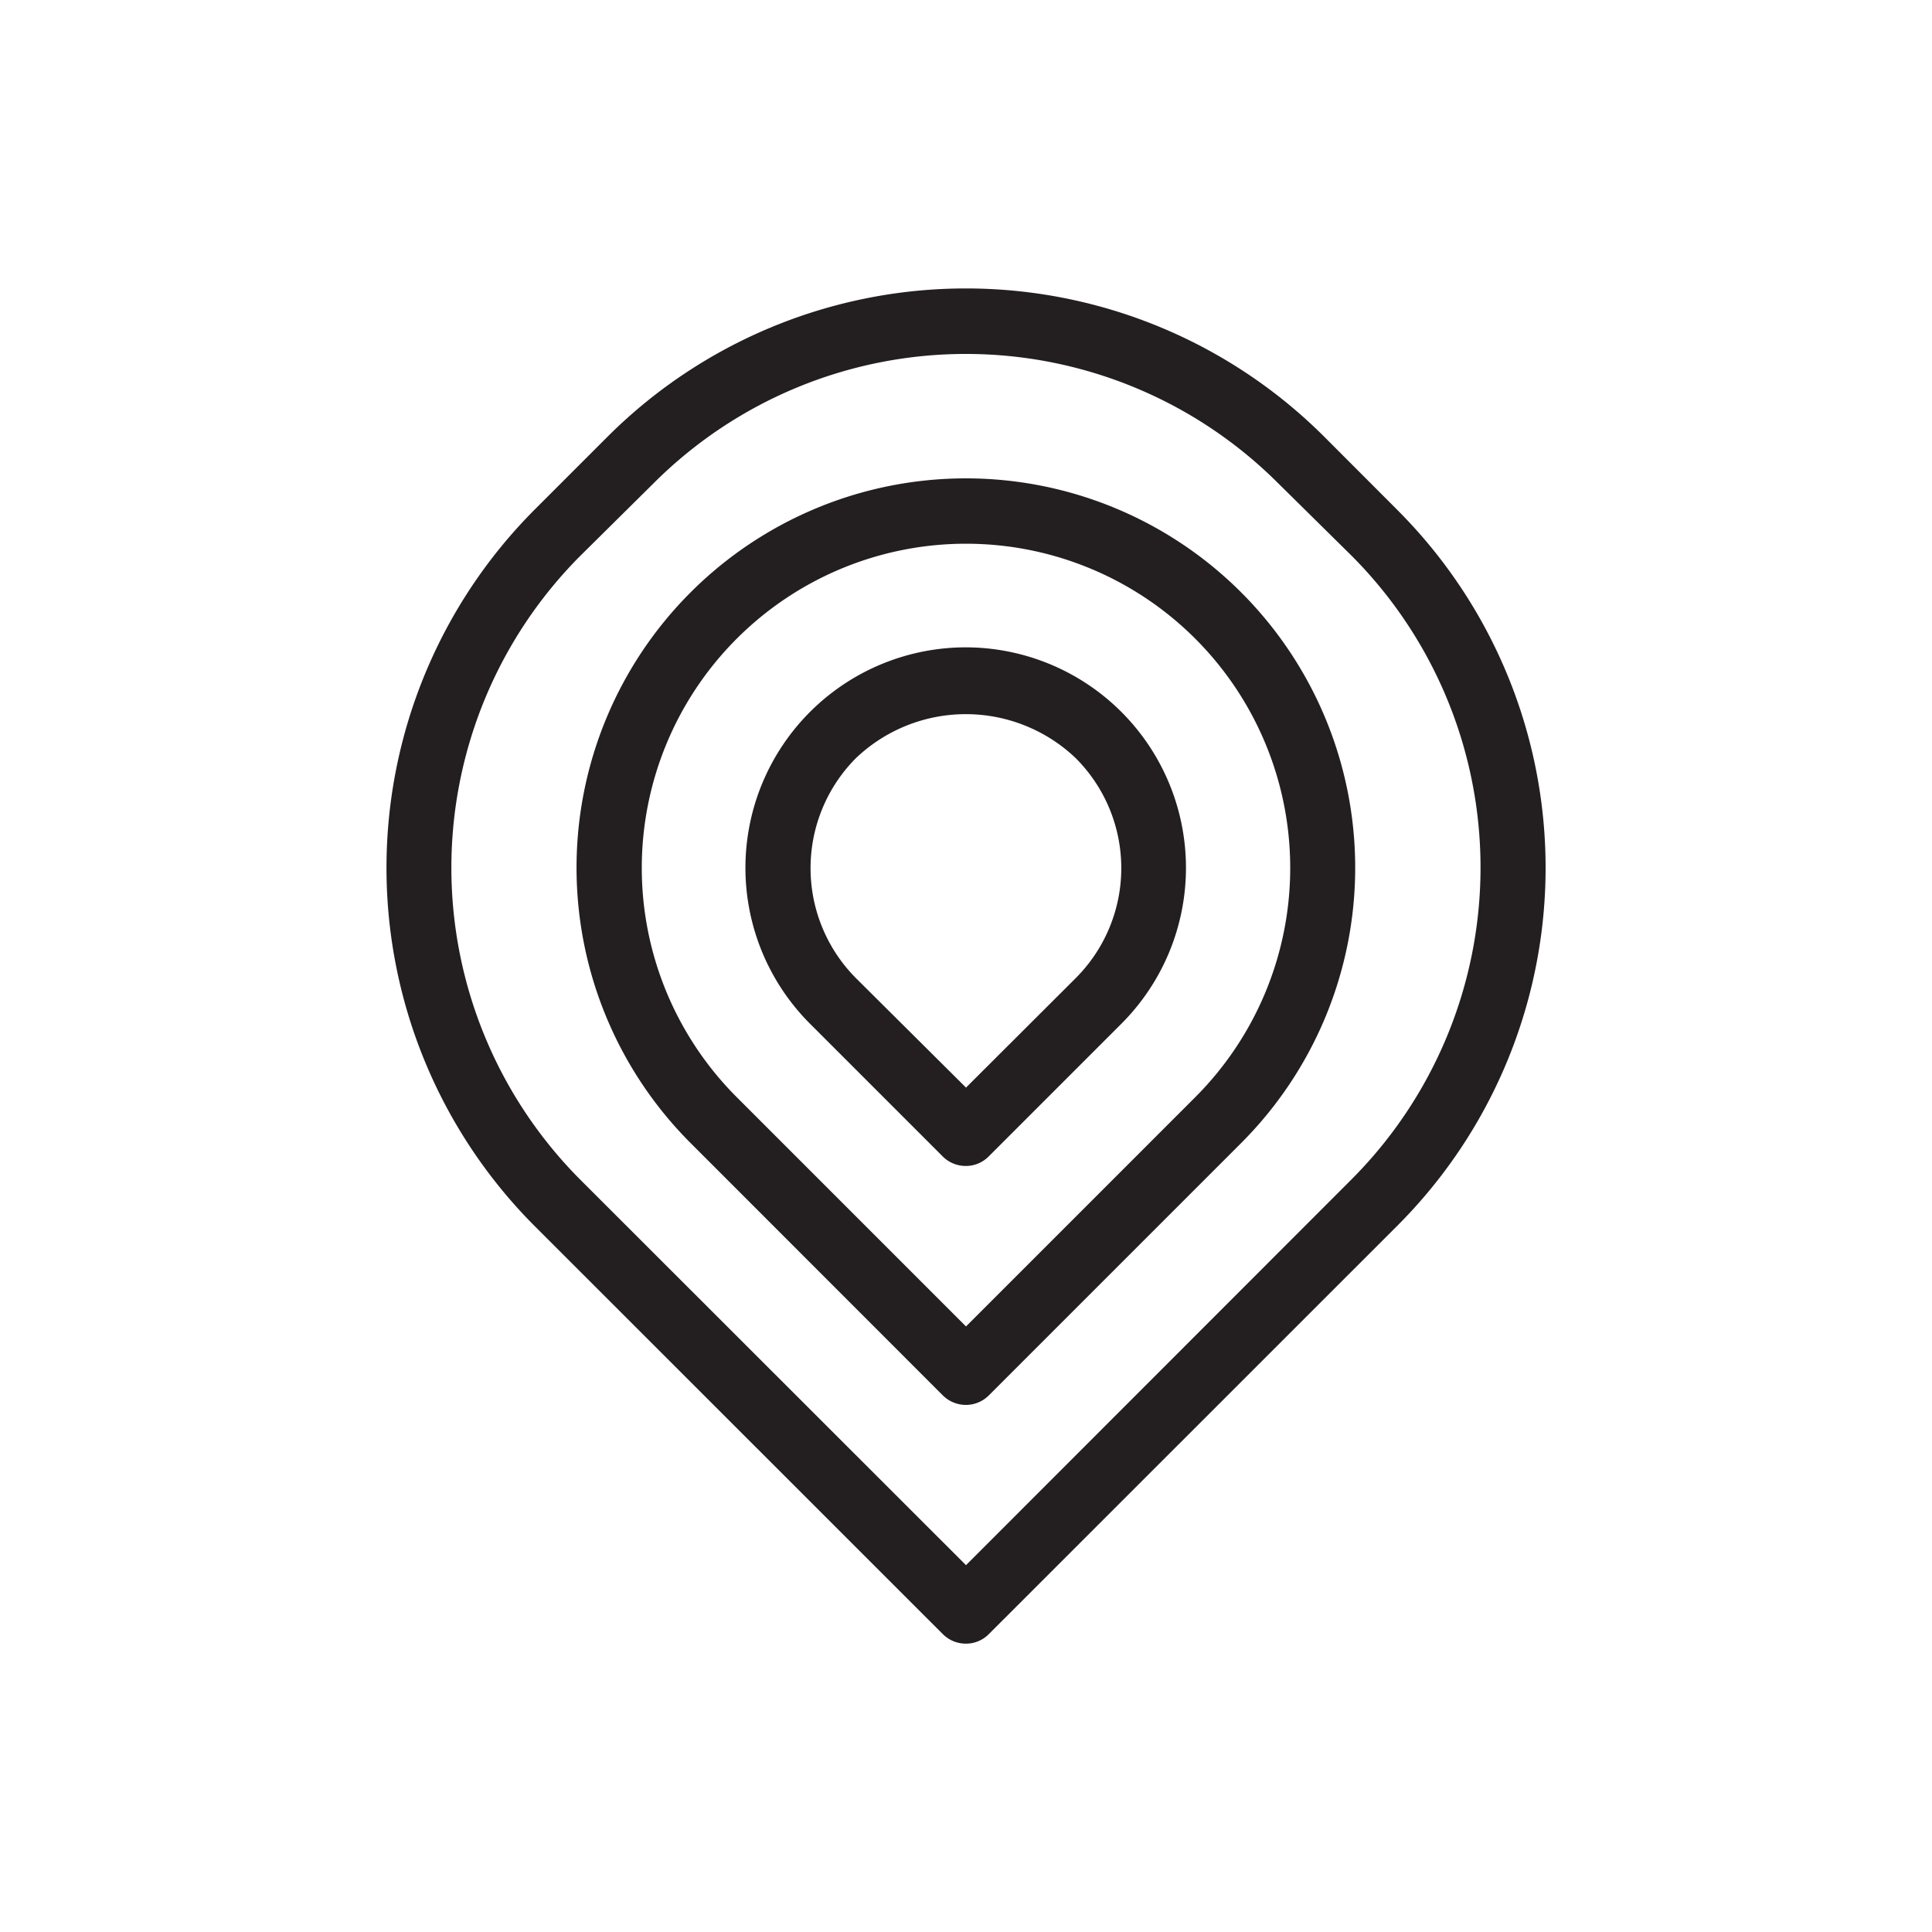 <svg id="Layer_1" data-name="Layer 1" xmlns="http://www.w3.org/2000/svg" viewBox="0 0 160 160"><defs><style>.cls-1{fill:#231f20;}</style></defs><title>location</title><path class="cls-1" d="M115.71,42.22l-6.07-6.08a42,42,0,0,0-59.3,0l-6.08,6.08a42,42,0,0,0,0,59.3l33.82,33.81a2.69,2.69,0,0,0,1.91.79,2.65,2.65,0,0,0,1.9-.79l33.82-33.81a41.91,41.91,0,0,0,0-59.3ZM48.07,97.71a36.59,36.59,0,0,1,0-51.69L54.15,40a36.58,36.58,0,0,1,51.68,0L111.91,46a36.56,36.56,0,0,1,0,51.69L80,129.62Z"/><path class="cls-1" d="M102.79,49.06a32.24,32.24,0,0,0-45.6,45.6l20.89,20.9a2.73,2.73,0,0,0,1.91.79,2.69,2.69,0,0,0,1.9-.79l20.9-20.9a32.25,32.25,0,0,0,0-45.6ZM80,109.85l-19-19a26.85,26.85,0,1,1,38,0Z"/><path class="cls-1" d="M80,53.61A18.26,18.26,0,0,0,67.07,84.77h0l11,11a2.69,2.69,0,0,0,1.91.79,2.65,2.65,0,0,0,1.9-.79l11-11A18.26,18.26,0,0,0,80,53.61Zm0,36.46L70.88,81h0a12.92,12.92,0,0,1,0-18.21,13.19,13.19,0,0,1,18.21,0,12.88,12.88,0,0,1,0,18.21Z"/></svg>